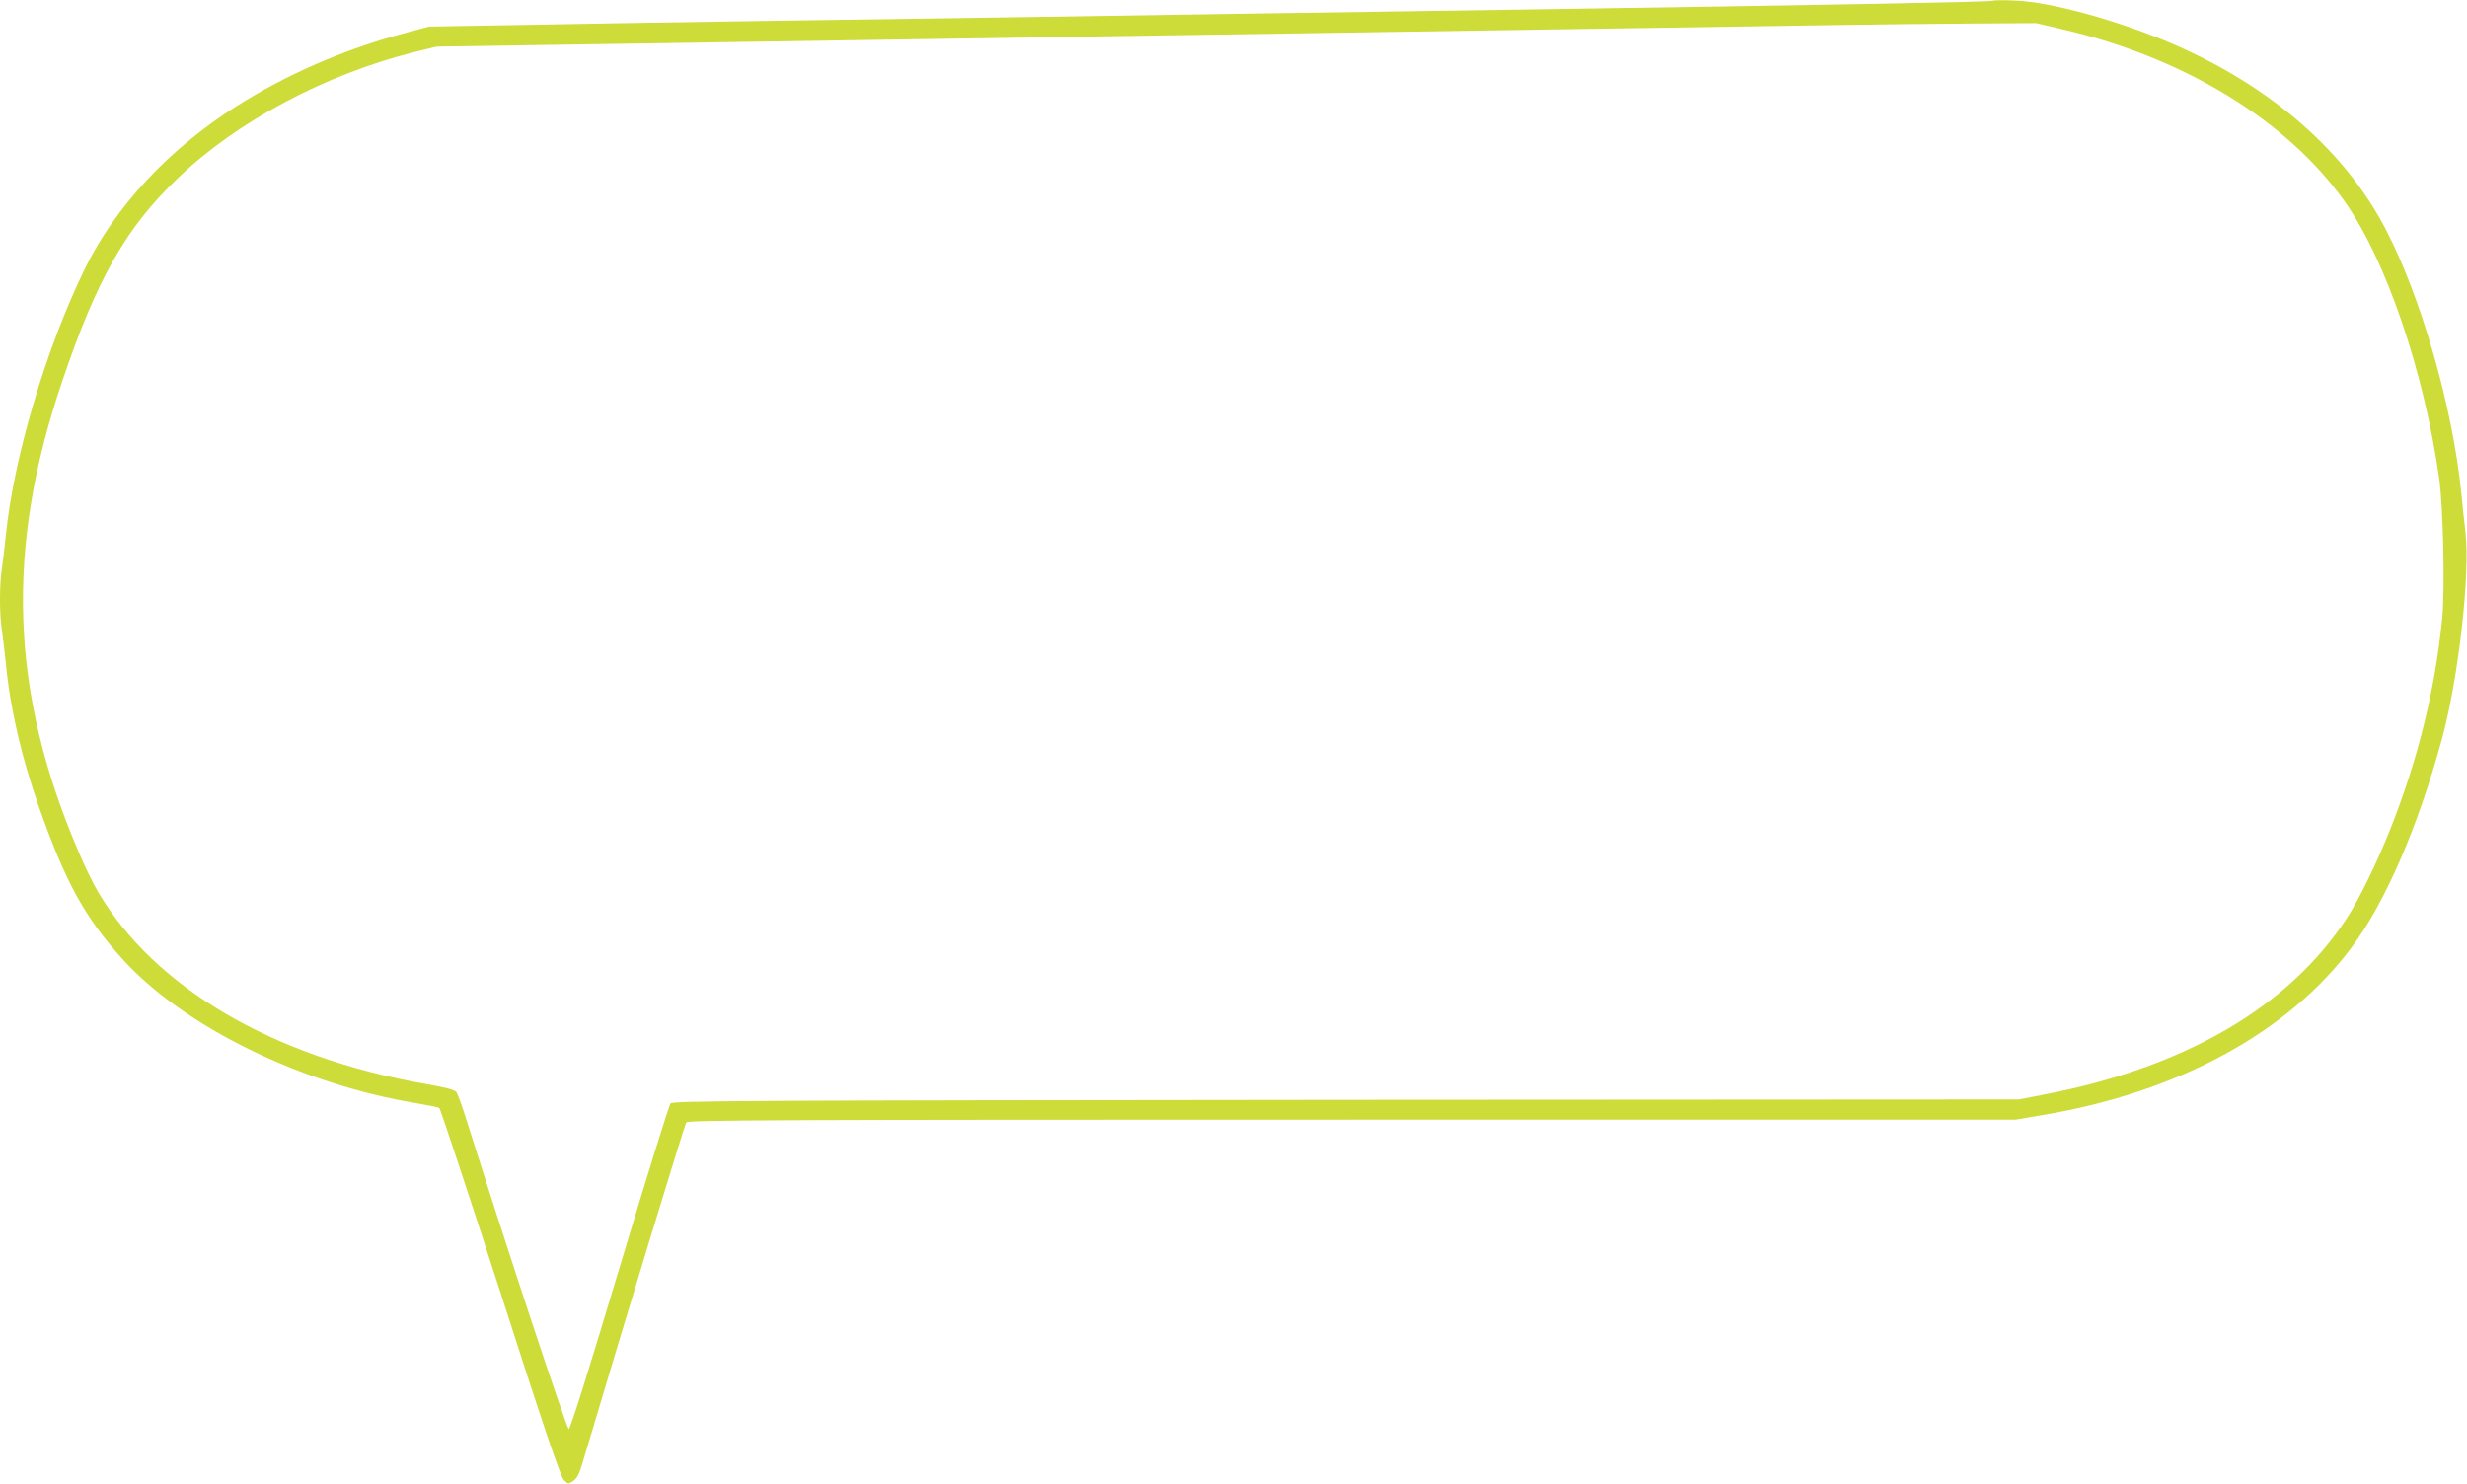 <?xml version="1.0" standalone="no"?>
<!DOCTYPE svg PUBLIC "-//W3C//DTD SVG 20010904//EN"
 "http://www.w3.org/TR/2001/REC-SVG-20010904/DTD/svg10.dtd">
<svg version="1.0" xmlns="http://www.w3.org/2000/svg"
 width="1280pt" height="770pt" viewBox="0 0 1280 770"
 preserveAspectRatio="xMidYMid meet">
<g transform="translate(0,770) scale(0.1,-0.1)"
fill="#cddc39" stroke="none">
<path d="M10339 7696 c-6 -6 -795 -21 -2469 -46 -819 -12 -1759 -26 -2640 -40
-349 -5 -961 -14 -1360 -20 -399 -6 -932 -15 -1185 -20 l-460 -8 -130 -35
c-317 -86 -607 -213 -870 -379 -348 -221 -627 -520 -784 -841 -203 -416 -370
-980 -411 -1387 -6 -63 -16 -142 -21 -176 -12 -78 -12 -230 0 -308 5 -34 15
-113 21 -176 23 -239 81 -488 173 -750 137 -388 235 -567 430 -784 316 -351
930 -653 1530 -751 58 -10 110 -21 116 -24 6 -4 148 -434 317 -956 225 -701
312 -956 329 -974 22 -22 23 -23 49 -6 19 13 32 36 47 89 248 832 531 1761
540 1772 10 12 509 14 3454 14 l3443 0 146 25 c699 118 1270 429 1598 870 174
232 343 622 468 1080 86 315 147 856 122 1074 -7 53 -16 146 -22 206 -44 439
-207 1011 -391 1364 -210 405 -593 740 -1101 961 -282 122 -635 220 -823 227
-61 3 -113 2 -116 -1z m371 -150 c625 -147 1156 -472 1452 -887 217 -304 415
-885 494 -1444 21 -155 30 -576 15 -728 -38 -370 -124 -722 -266 -1082 -67
-170 -164 -371 -227 -467 -303 -465 -847 -781 -1585 -920 l-118 -23 -3491 -2
c-3201 -3 -3493 -5 -3505 -19 -8 -9 -127 -393 -265 -853 -163 -544 -255 -836
-263 -836 -11 0 -325 950 -536 1620 -19 61 -41 119 -47 128 -9 12 -55 24 -158
42 -793 139 -1409 500 -1702 998 -23 39 -67 128 -96 197 -360 834 -387 1579
-87 2458 180 530 330 792 599 1049 307 294 762 536 1226 653 l115 28 710 11
c1010 16 1875 29 2660 41 374 6 961 15 1305 20 344 5 954 15 1355 21 402 6
928 14 1170 18 242 4 589 8 770 9 l330 2 145 -34z"/>
</g>
</svg>
